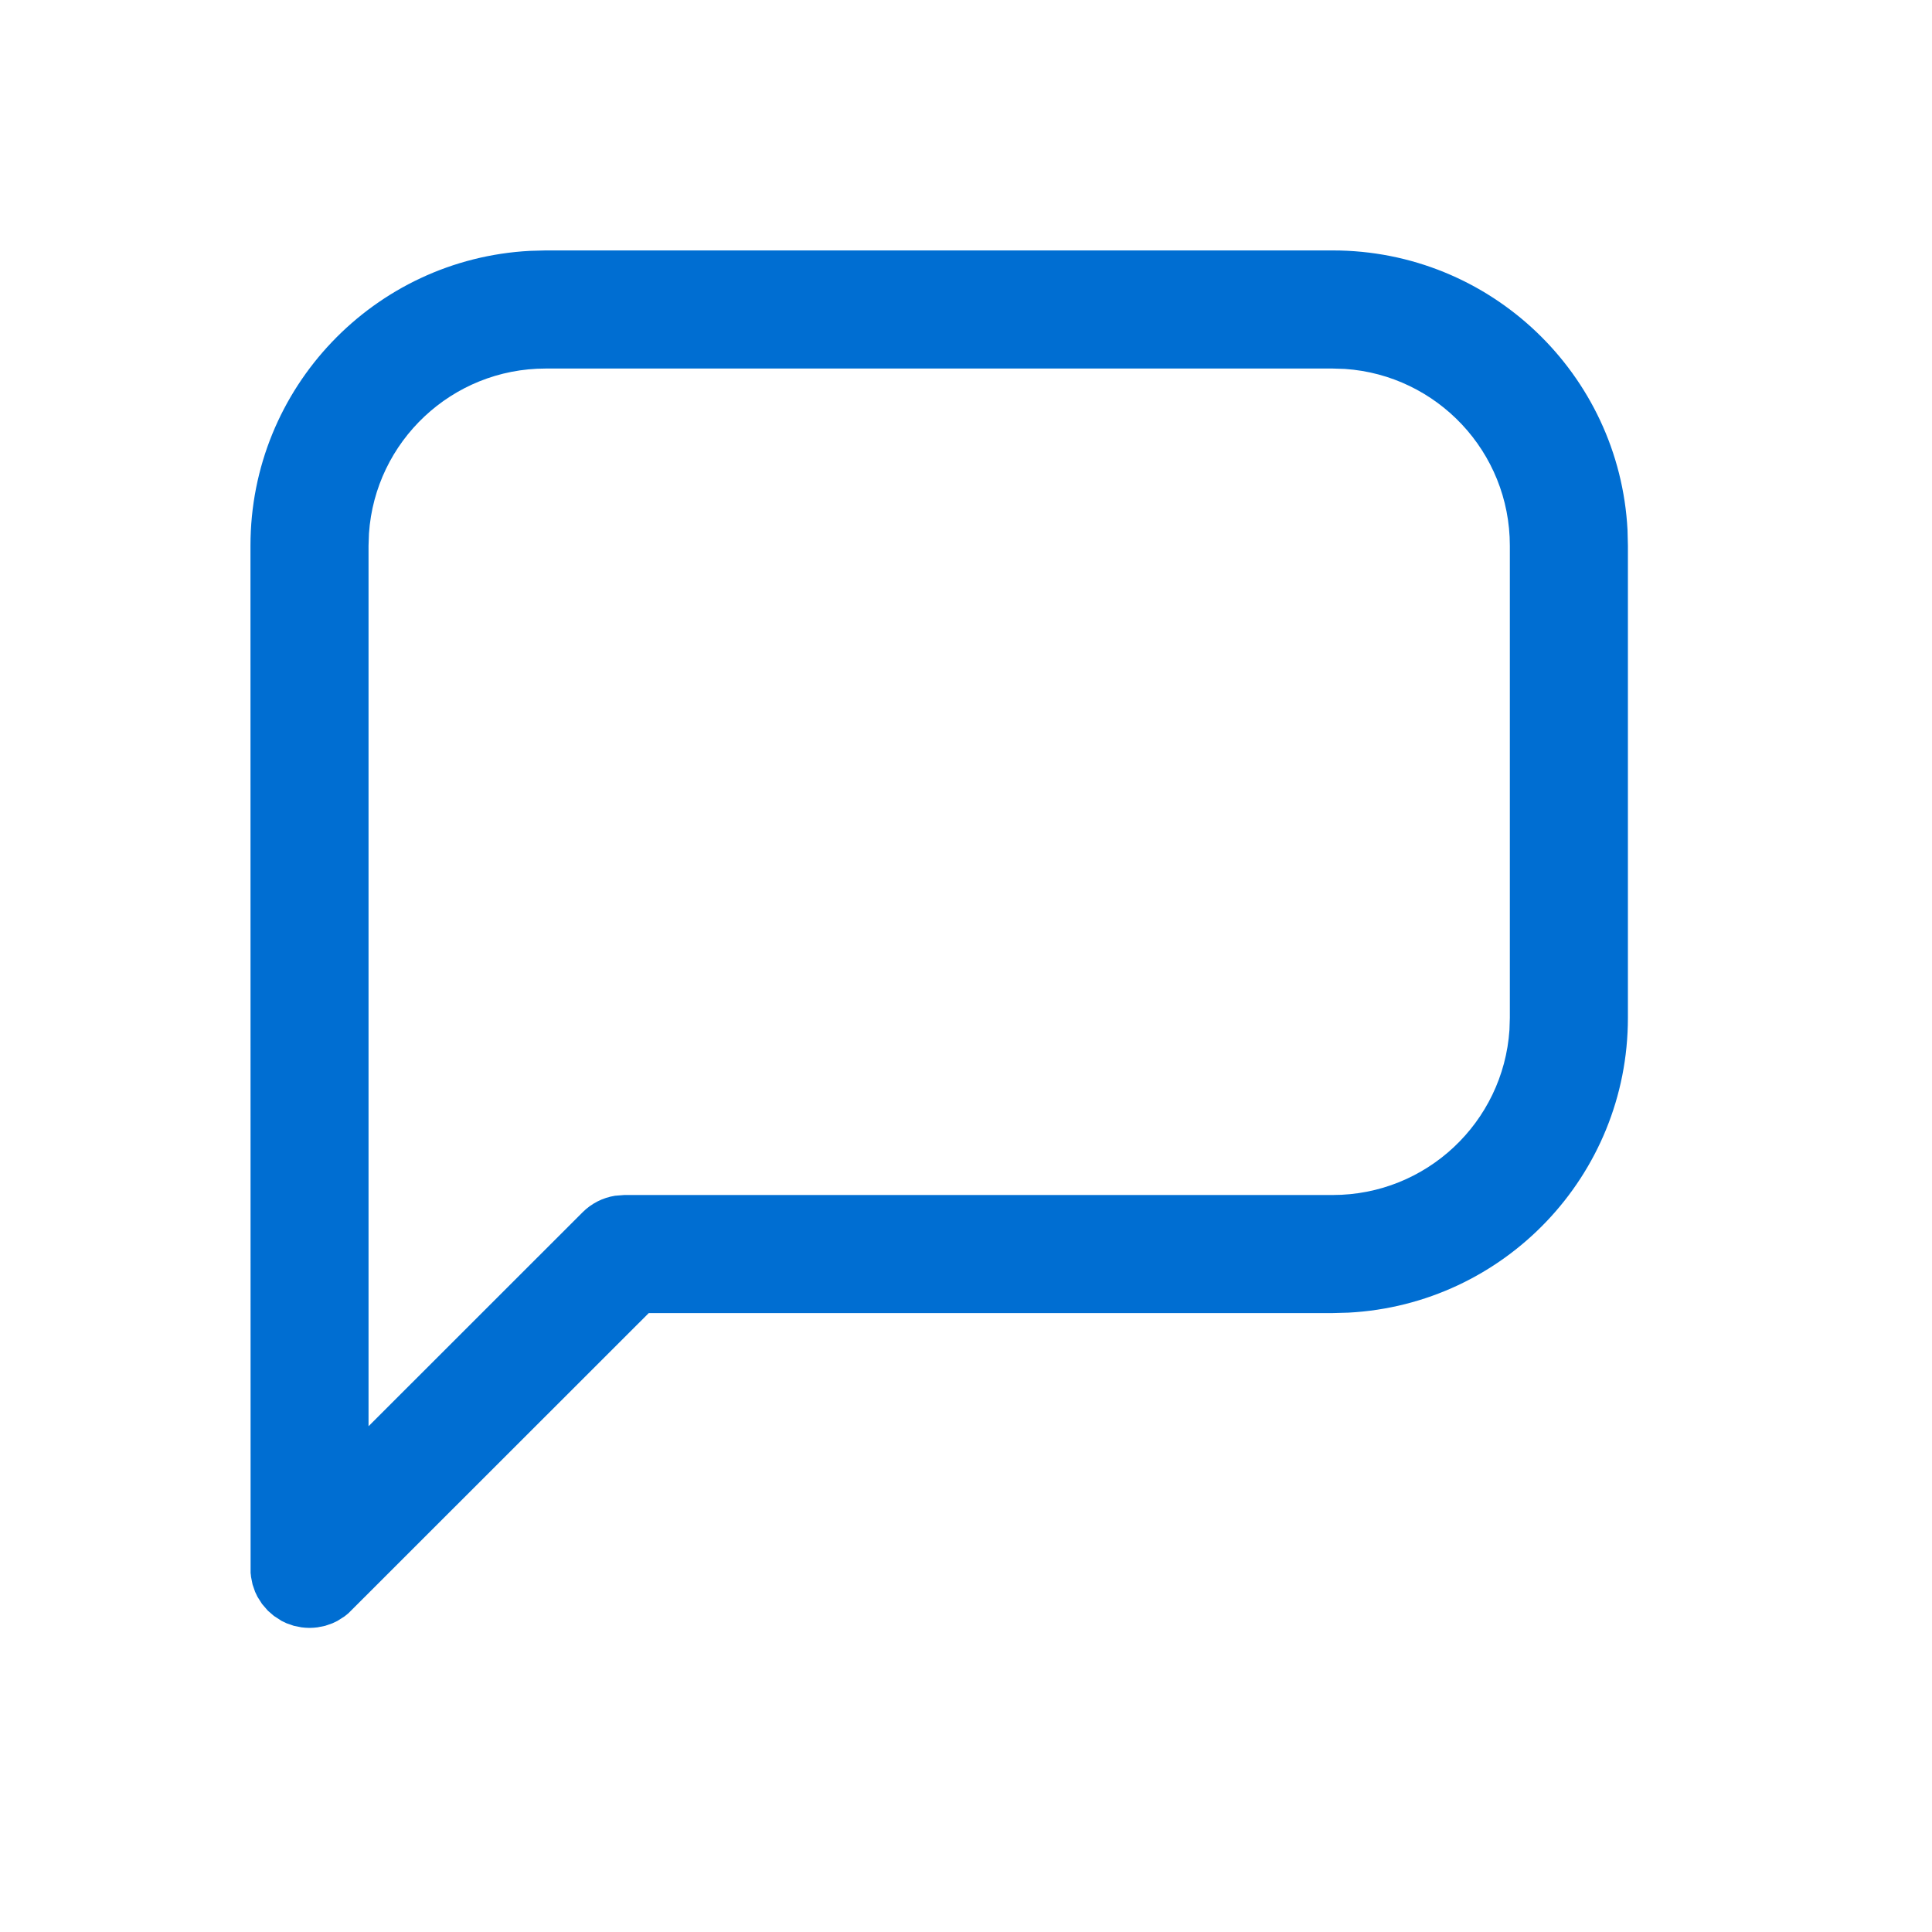 <?xml version="1.0" encoding="UTF-8"?>
<svg xmlns="http://www.w3.org/2000/svg" width="45" height="45" viewBox="0 0 45 45" fill="none">
  <path fill-rule="evenodd" clip-rule="evenodd" d="M37.908 12.343C37.718 8.716 34.717 5.833 31.042 5.833H12.709L12.344 5.843C8.717 6.033 5.834 9.034 5.834 12.709L5.837 36.638L5.843 36.683L5.847 36.728L5.883 36.907L5.942 37.077L5.997 37.192L6.104 37.36L6.238 37.515L6.38 37.638L6.559 37.754L6.674 37.809L6.843 37.868L7.022 37.904L7.113 37.913L7.209 37.917L7.305 37.913L7.396 37.904L7.575 37.868L7.744 37.809L7.859 37.754L8.027 37.647L8.117 37.574L15.111 30.584H31.042L31.407 30.574C35.035 30.384 37.917 27.383 37.917 23.709V12.709L37.908 12.343ZM12.709 8.584H31.042L31.325 8.593C33.471 8.738 35.167 10.525 35.167 12.709V23.709L35.158 23.991C35.013 26.137 33.226 27.834 31.042 27.834H14.542L14.326 27.851C14.041 27.896 13.776 28.03 13.57 28.236L8.584 33.22V12.709L8.594 12.426C8.739 10.28 10.526 8.584 12.709 8.584Z" fill="#006ED2"></path>
</svg>
